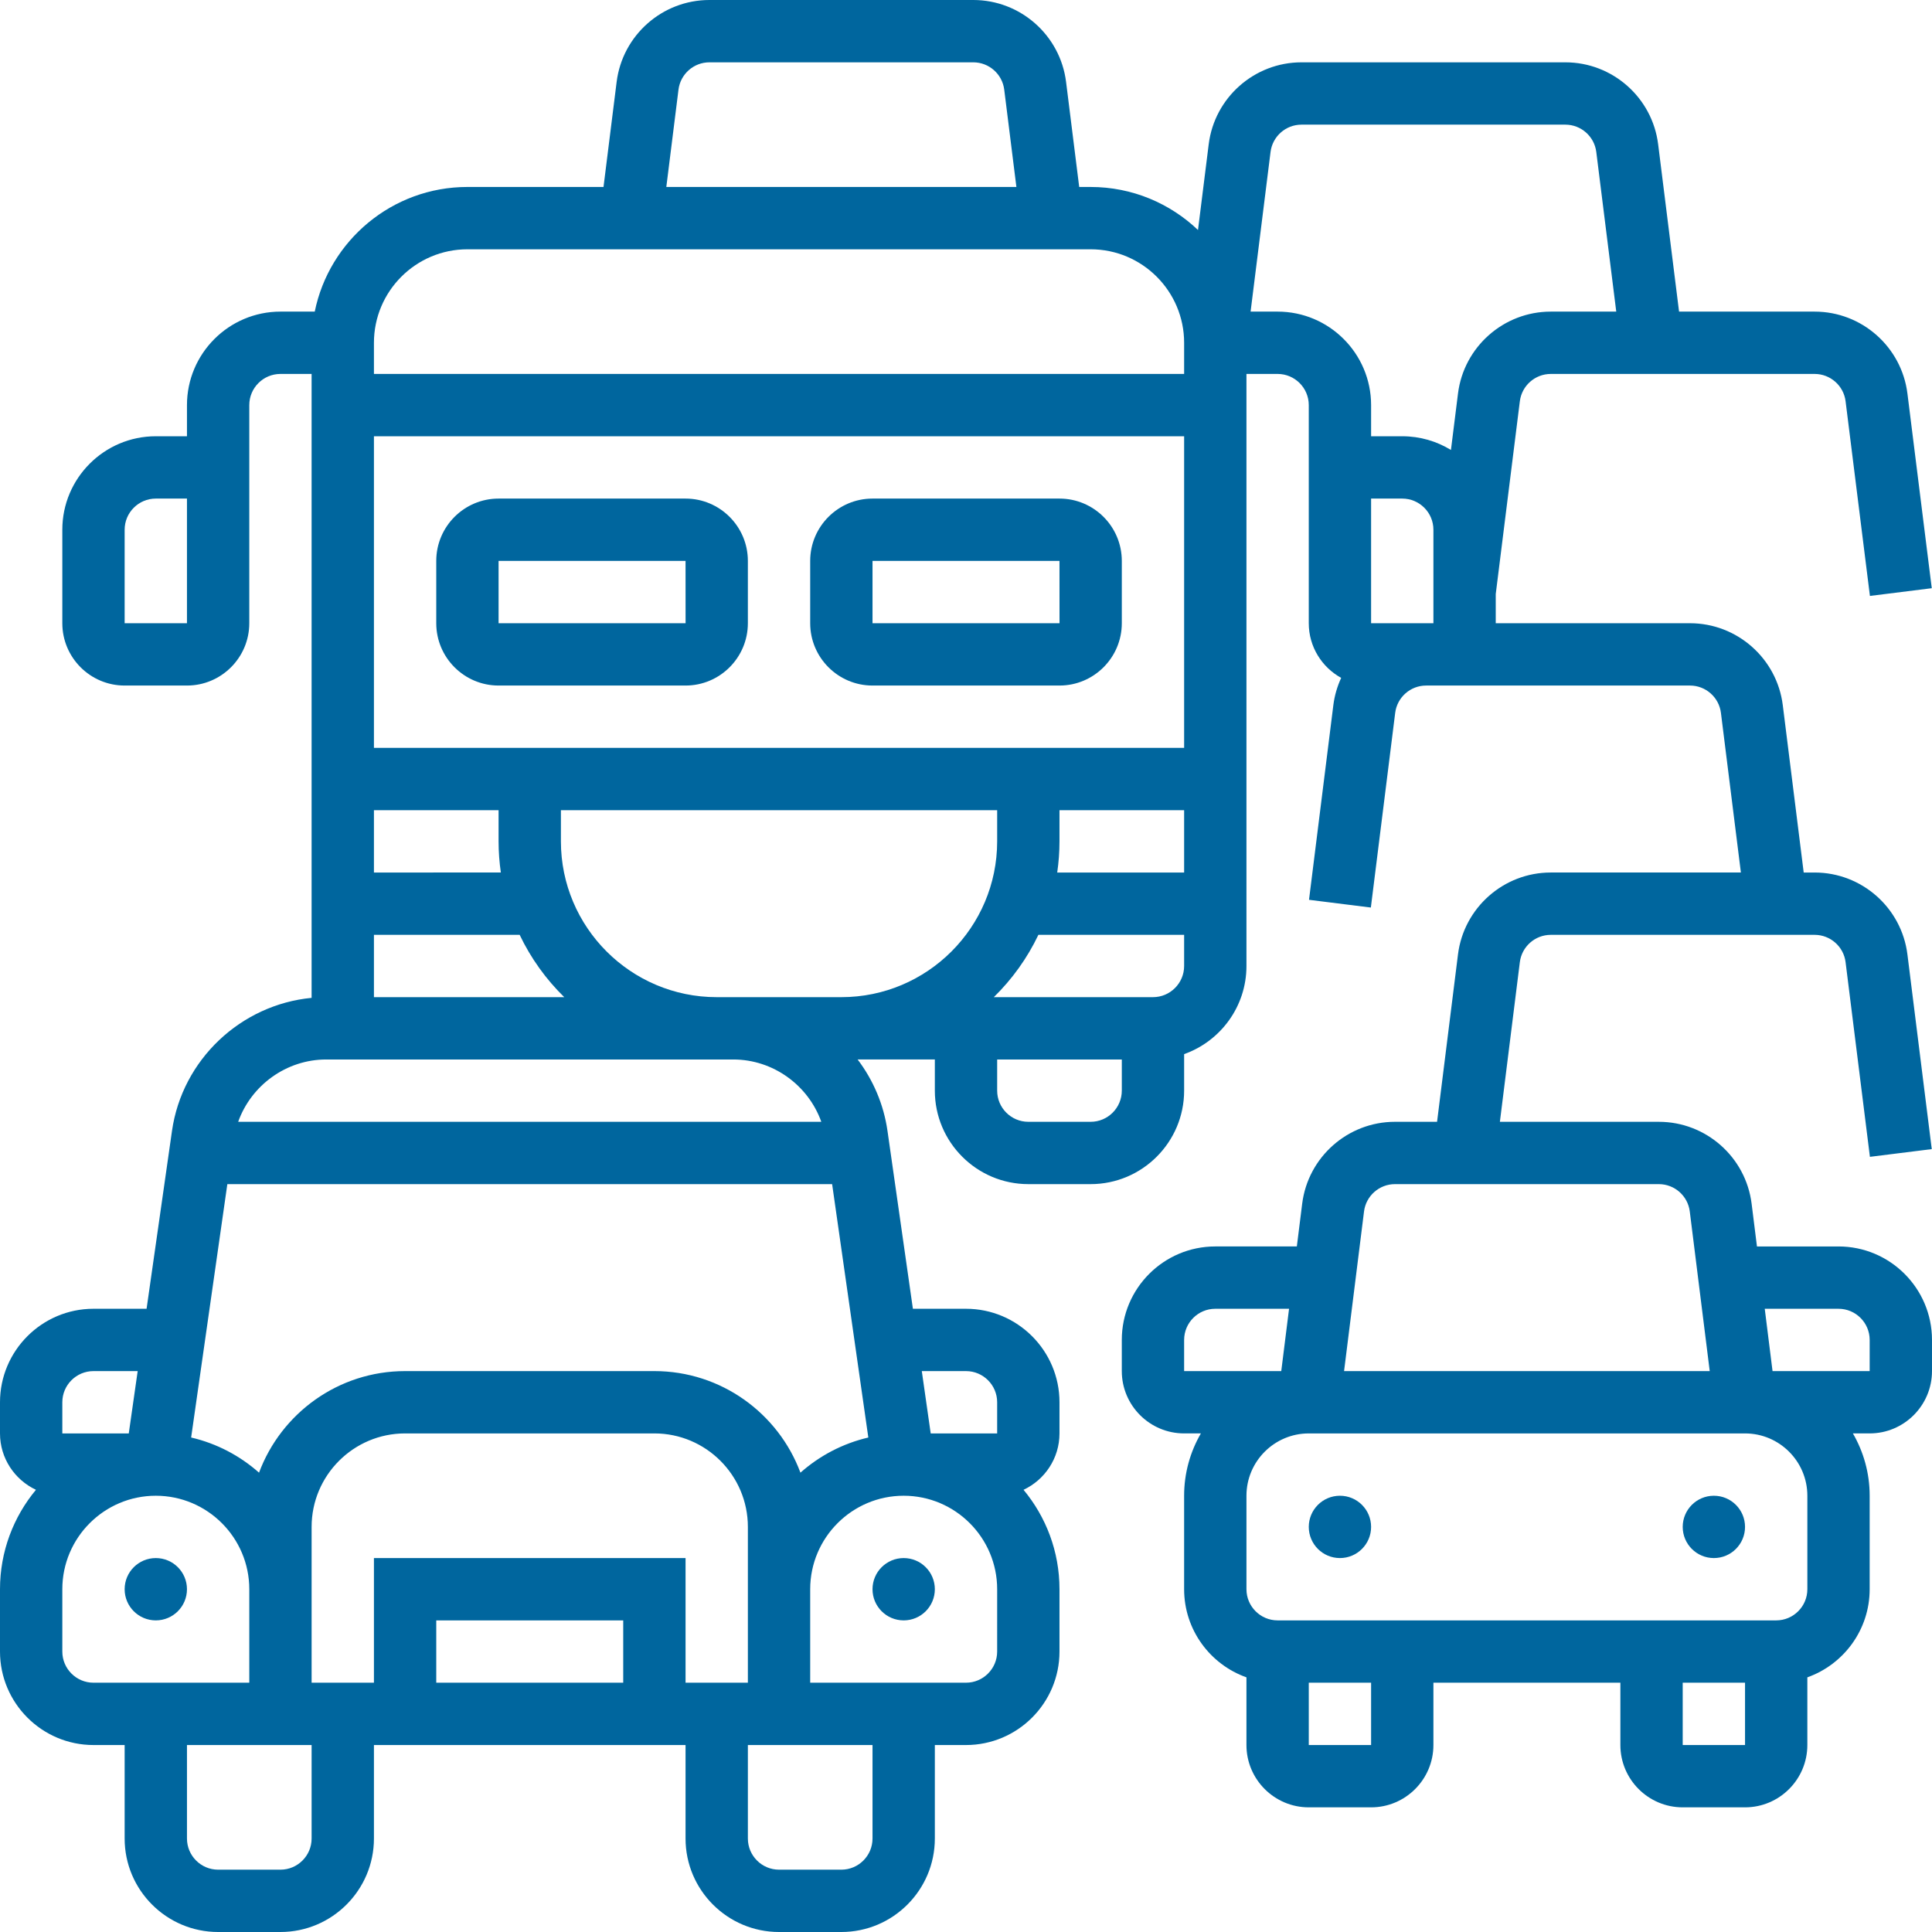 <?xml version="1.0"?>
<svg xmlns="http://www.w3.org/2000/svg" xmlns:xlink="http://www.w3.org/1999/xlink" xmlns:svgjs="http://svgjs.com/svgjs" version="1.1" width="512" height="512" x="0" y="0" viewBox="0 0 512 512" style="enable-background:new 0 0 512 512" xml:space="preserve"><g>
<g xmlns="http://www.w3.org/2000/svg">
	<g>
		<circle cx="355.097" cy="404.645" r="8.258" fill="#00669e" data-original="#000000"/>
		<circle cx="454.194" cy="404.645" r="8.258" fill="#00669e" data-original="#000000"/>
		<path d="M487.226,330.323h-21.613l-1.416-11.331c-1.547-12.372-12.116-21.701-24.583-21.701h-42.13l5.289-42.314    c0.515-4.124,4.038-7.234,8.194-7.234h69.935c4.156,0,7.679,3.11,8.194,7.234l6.45,51.596l16.389-2.048l-6.45-51.596    c-1.546-12.373-12.115-21.702-24.582-21.702h-2.904l-5.545-44.363c-1.547-12.372-12.116-21.701-24.583-21.701h-51.484v-7.742    l6.387-51.089c0.515-4.124,4.038-7.234,8.194-7.234h69.935c4.156,0,7.679,3.11,8.194,7.234l6.45,51.596l16.389-2.048l-6.45-51.596    c-1.547-12.373-12.116-21.702-24.583-21.702h-35.936l-5.545-44.363c-1.547-12.372-12.116-21.701-24.583-21.701h-69.935    c-12.468,0-23.036,9.33-24.583,21.701l-2.842,22.734c-7.413-7.057-17.428-11.403-28.446-11.403h-3.033l-3.481-27.847    C280.971,9.33,270.403,0,257.935,0H188c-12.468,0-23.036,9.33-24.583,21.701l-3.481,27.847h-36.065    c-19.94,0-36.623,14.208-40.459,33.032h-9.089c-13.66,0-24.774,11.113-24.774,24.774v8.258H41.29    c-13.66,0-24.774,11.113-24.774,24.774v24.774c0,9.107,7.41,16.516,16.516,16.516h16.516c9.107,0,16.516-7.41,16.516-16.516    v-57.806c0-4.553,3.705-8.258,8.258-8.258h8.258v165.347c-18.726,1.784-34.299,16.347-37.001,35.265l-6.732,47.13H24.774    C11.114,346.839,0,357.952,0,371.613v8.258c0,6.606,3.908,12.303,9.526,14.942C3.581,401.967,0,411.154,0,421.161v16.516    c0,13.66,11.114,24.774,24.774,24.774h8.258v24.774c0,13.661,11.114,24.774,24.774,24.774h16.516    c13.66,0,24.774-11.113,24.774-24.774v-24.774h82.581v24.774c0,13.661,11.114,24.774,24.774,24.774h16.516    c13.66,0,24.774-11.113,24.774-24.774v-24.774H256c13.66,0,24.774-11.114,24.774-24.774v-16.516    c0-10.008-3.581-19.194-9.526-26.348c5.618-2.638,9.526-8.336,9.526-14.942v-8.258c0-13.661-11.114-24.774-24.774-24.774h-14.073    l-6.732-47.13c-1.01-7.067-3.819-13.523-7.914-18.935h20.461v8.258c0,13.661,11.114,24.774,24.774,24.774h16.516    c13.66,0,24.774-11.113,24.774-24.774v-9.678c9.611-3.409,16.516-12.587,16.516-23.354V99.097h8.258    c4.553,0,8.258,3.705,8.258,8.258v57.806c0,6.235,3.475,11.671,8.587,14.482c-1.029,2.243-1.754,4.661-2.074,7.221l-6.45,51.596    l16.389,2.048l6.45-51.596c0.515-4.124,4.038-7.234,8.194-7.234h1.935h68c4.156,0,7.679,3.11,8.194,7.234l5.29,42.314h-50.388    c-12.468,0-23.036,9.33-24.583,21.701l-5.545,44.363h-11.162c-12.468,0-23.036,9.33-24.583,21.701l-1.416,11.331h-21.613    c-13.66,0-24.774,11.113-24.774,24.774v8.258c0,9.107,7.41,16.516,16.516,16.516h4.444c-2.82,4.863-4.444,10.501-4.444,16.516    v24.774c0,10.765,6.905,19.944,16.516,23.354v17.937c0,9.107,7.41,16.516,16.516,16.516h16.516c9.107,0,16.516-7.41,16.516-16.516    v-16.516h49.548v16.516c0,9.107,7.41,16.516,16.516,16.516h16.516c9.107,0,16.516-7.41,16.516-16.516v-17.937    c9.611-3.409,16.516-12.588,16.516-23.354v-24.774c0-6.015-1.624-11.653-4.444-16.516h4.444c9.107,0,16.516-7.41,16.516-16.516    v-8.258C512,341.436,500.886,330.323,487.226,330.323z M49.548,165.161H33.032v-24.774c0-4.553,3.705-8.258,8.258-8.258h8.258    V165.161z M179.806,23.75c0.515-4.124,4.038-7.234,8.194-7.234h69.935c4.156,0,7.679,3.11,8.194,7.234l3.226,25.798h-92.774    L179.806,23.75z M123.871,66.065h165.161c13.66,0,24.774,11.113,24.774,24.774v8.258H99.097v-8.258    C99.097,77.178,110.211,66.065,123.871,66.065z M222.968,264.258h-28.649h-4.383c-22.767,0-41.29-18.523-41.29-41.29v-8.258    h115.613v8.258C264.258,245.735,245.735,264.258,222.968,264.258z M99.097,214.71h33.032v8.258c0,2.805,0.212,5.56,0.6,8.258    H99.097V214.71z M99.097,247.742h38.621c2.949,6.19,6.97,11.773,11.816,16.516H99.097V247.742z M280.774,222.968v-8.258h33.032    v16.516h-33.632C280.563,228.527,280.774,225.772,280.774,222.968z M99.097,198.194v-82.581h214.71v82.581H99.097z     M86.456,280.774h103.48h4.383c10.586,0,19.884,6.836,23.336,16.516H63.119C66.571,287.61,75.87,280.774,86.456,280.774z     M165.161,445.935h-49.548v-16.516h49.548V445.935z M99.097,412.903v33.032H82.581v-24.774v-16.516    c0-13.661,11.114-24.774,24.774-24.774h66.065c13.66,0,24.774,11.113,24.774,24.774v16.516v24.774h-16.516v-33.032H99.097z     M212.125,390.273c-5.85-15.703-20.991-26.918-38.706-26.918h-66.065c-17.715,0-32.856,11.215-38.706,26.918    c-5.051-4.479-11.202-7.736-17.992-9.317l9.593-67.149h160.274l9.593,67.149C223.327,382.537,217.176,385.794,212.125,390.273z     M16.516,371.613c0-4.553,3.705-8.258,8.258-8.258h11.713l-2.36,16.516H16.516V371.613z M16.516,437.677v-16.516    c0-13.66,11.114-24.774,24.774-24.774s24.774,11.114,24.774,24.774v24.774h-41.29C20.221,445.935,16.516,442.231,16.516,437.677z     M82.581,487.226c0,4.553-3.705,8.258-8.258,8.258H57.806c-4.553,0-8.258-3.705-8.258-8.258v-24.774h33.032V487.226z     M231.226,487.226c0,4.553-3.705,8.258-8.258,8.258h-16.516c-4.553,0-8.258-3.705-8.258-8.258v-24.774h33.032V487.226z     M264.258,437.677c0,4.553-3.705,8.258-8.258,8.258h-41.29v-24.774c0-13.66,11.114-24.774,24.774-24.774    c13.66,0,24.774,11.114,24.774,24.774V437.677z M256,363.355c4.553,0,8.258,3.705,8.258,8.258v8.258h-17.611l-2.36-16.516H256z     M289.032,297.29h-16.516c-4.553,0-8.258-3.705-8.258-8.258v-8.258h33.032v8.258C297.29,293.586,293.586,297.29,289.032,297.29z     M305.548,264.258h-42.18c4.848-4.743,8.868-10.326,11.816-16.516h38.622V256C313.806,260.553,310.102,264.258,305.548,264.258z     M338.581,82.581h-7.162l5.289-42.314c0.515-4.124,4.038-7.234,8.194-7.234h69.935c4.156,0,7.679,3.11,8.194,7.234l5.291,42.314    h-17.355c-12.468,0-23.036,9.33-24.583,21.701l-1.87,14.964c-3.76-2.303-8.179-3.633-12.901-3.633h-8.258v-8.258    C363.355,93.694,352.241,82.581,338.581,82.581z M377.935,165.161h-14.581v-33.032h8.258c4.553,0,8.258,3.705,8.258,8.258v24.774    H377.935z M369.677,313.806h69.935c4.156,0,7.679,3.11,8.194,7.234l5.29,42.314h-96.903l5.289-42.314    C361.998,316.917,365.522,313.806,369.677,313.806z M313.806,355.097c0-4.553,3.705-8.258,8.258-8.258h19.549l-2.065,16.516    h-25.742V355.097z M363.355,462.452h-16.516v-16.516h16.516V462.452z M445.935,462.452v-16.516h16.516v16.516H445.935z     M478.968,396.387v24.774c0,4.553-3.705,8.258-8.258,8.258H338.581c-4.553,0-8.258-3.705-8.258-8.258v-24.774    c0-9.107,7.41-16.516,16.516-16.516h115.613C471.558,379.871,478.968,387.281,478.968,396.387z M495.484,363.355h-25.742    l-2.065-16.516h19.549c4.553,0,8.258,3.705,8.258,8.258V363.355z" fill="#00669e" data-original="#000000"/>
		<circle cx="41.29" cy="421.161" r="8.258" fill="#00669e" data-original="#000000"/>
		<circle cx="239.484" cy="421.161" r="8.258" fill="#00669e" data-original="#000000"/>
		<path d="M181.677,132.129h-49.548c-9.107,0-16.516,7.41-16.516,16.516v16.516c0,9.107,7.41,16.516,16.516,16.516h49.548    c9.107,0,16.516-7.41,16.516-16.516v-16.516C198.194,139.539,190.784,132.129,181.677,132.129z M181.677,165.161h-49.548v-16.516    h49.548l0.01,16.516C181.688,165.161,181.685,165.161,181.677,165.161z" fill="#00669e" data-original="#000000"/>
		<path d="M280.774,132.129h-49.548c-9.107,0-16.516,7.41-16.516,16.516v16.516c0,9.107,7.41,16.516,16.516,16.516h49.548    c9.107,0,16.516-7.41,16.516-16.516v-16.516C297.29,139.539,289.881,132.129,280.774,132.129z M280.774,165.161h-49.548v-16.516    h49.548l0.01,16.516C280.785,165.161,280.781,165.161,280.774,165.161z" fill="#00669e" data-original="#000000"/>
	</g>
</g>















</g></svg>
